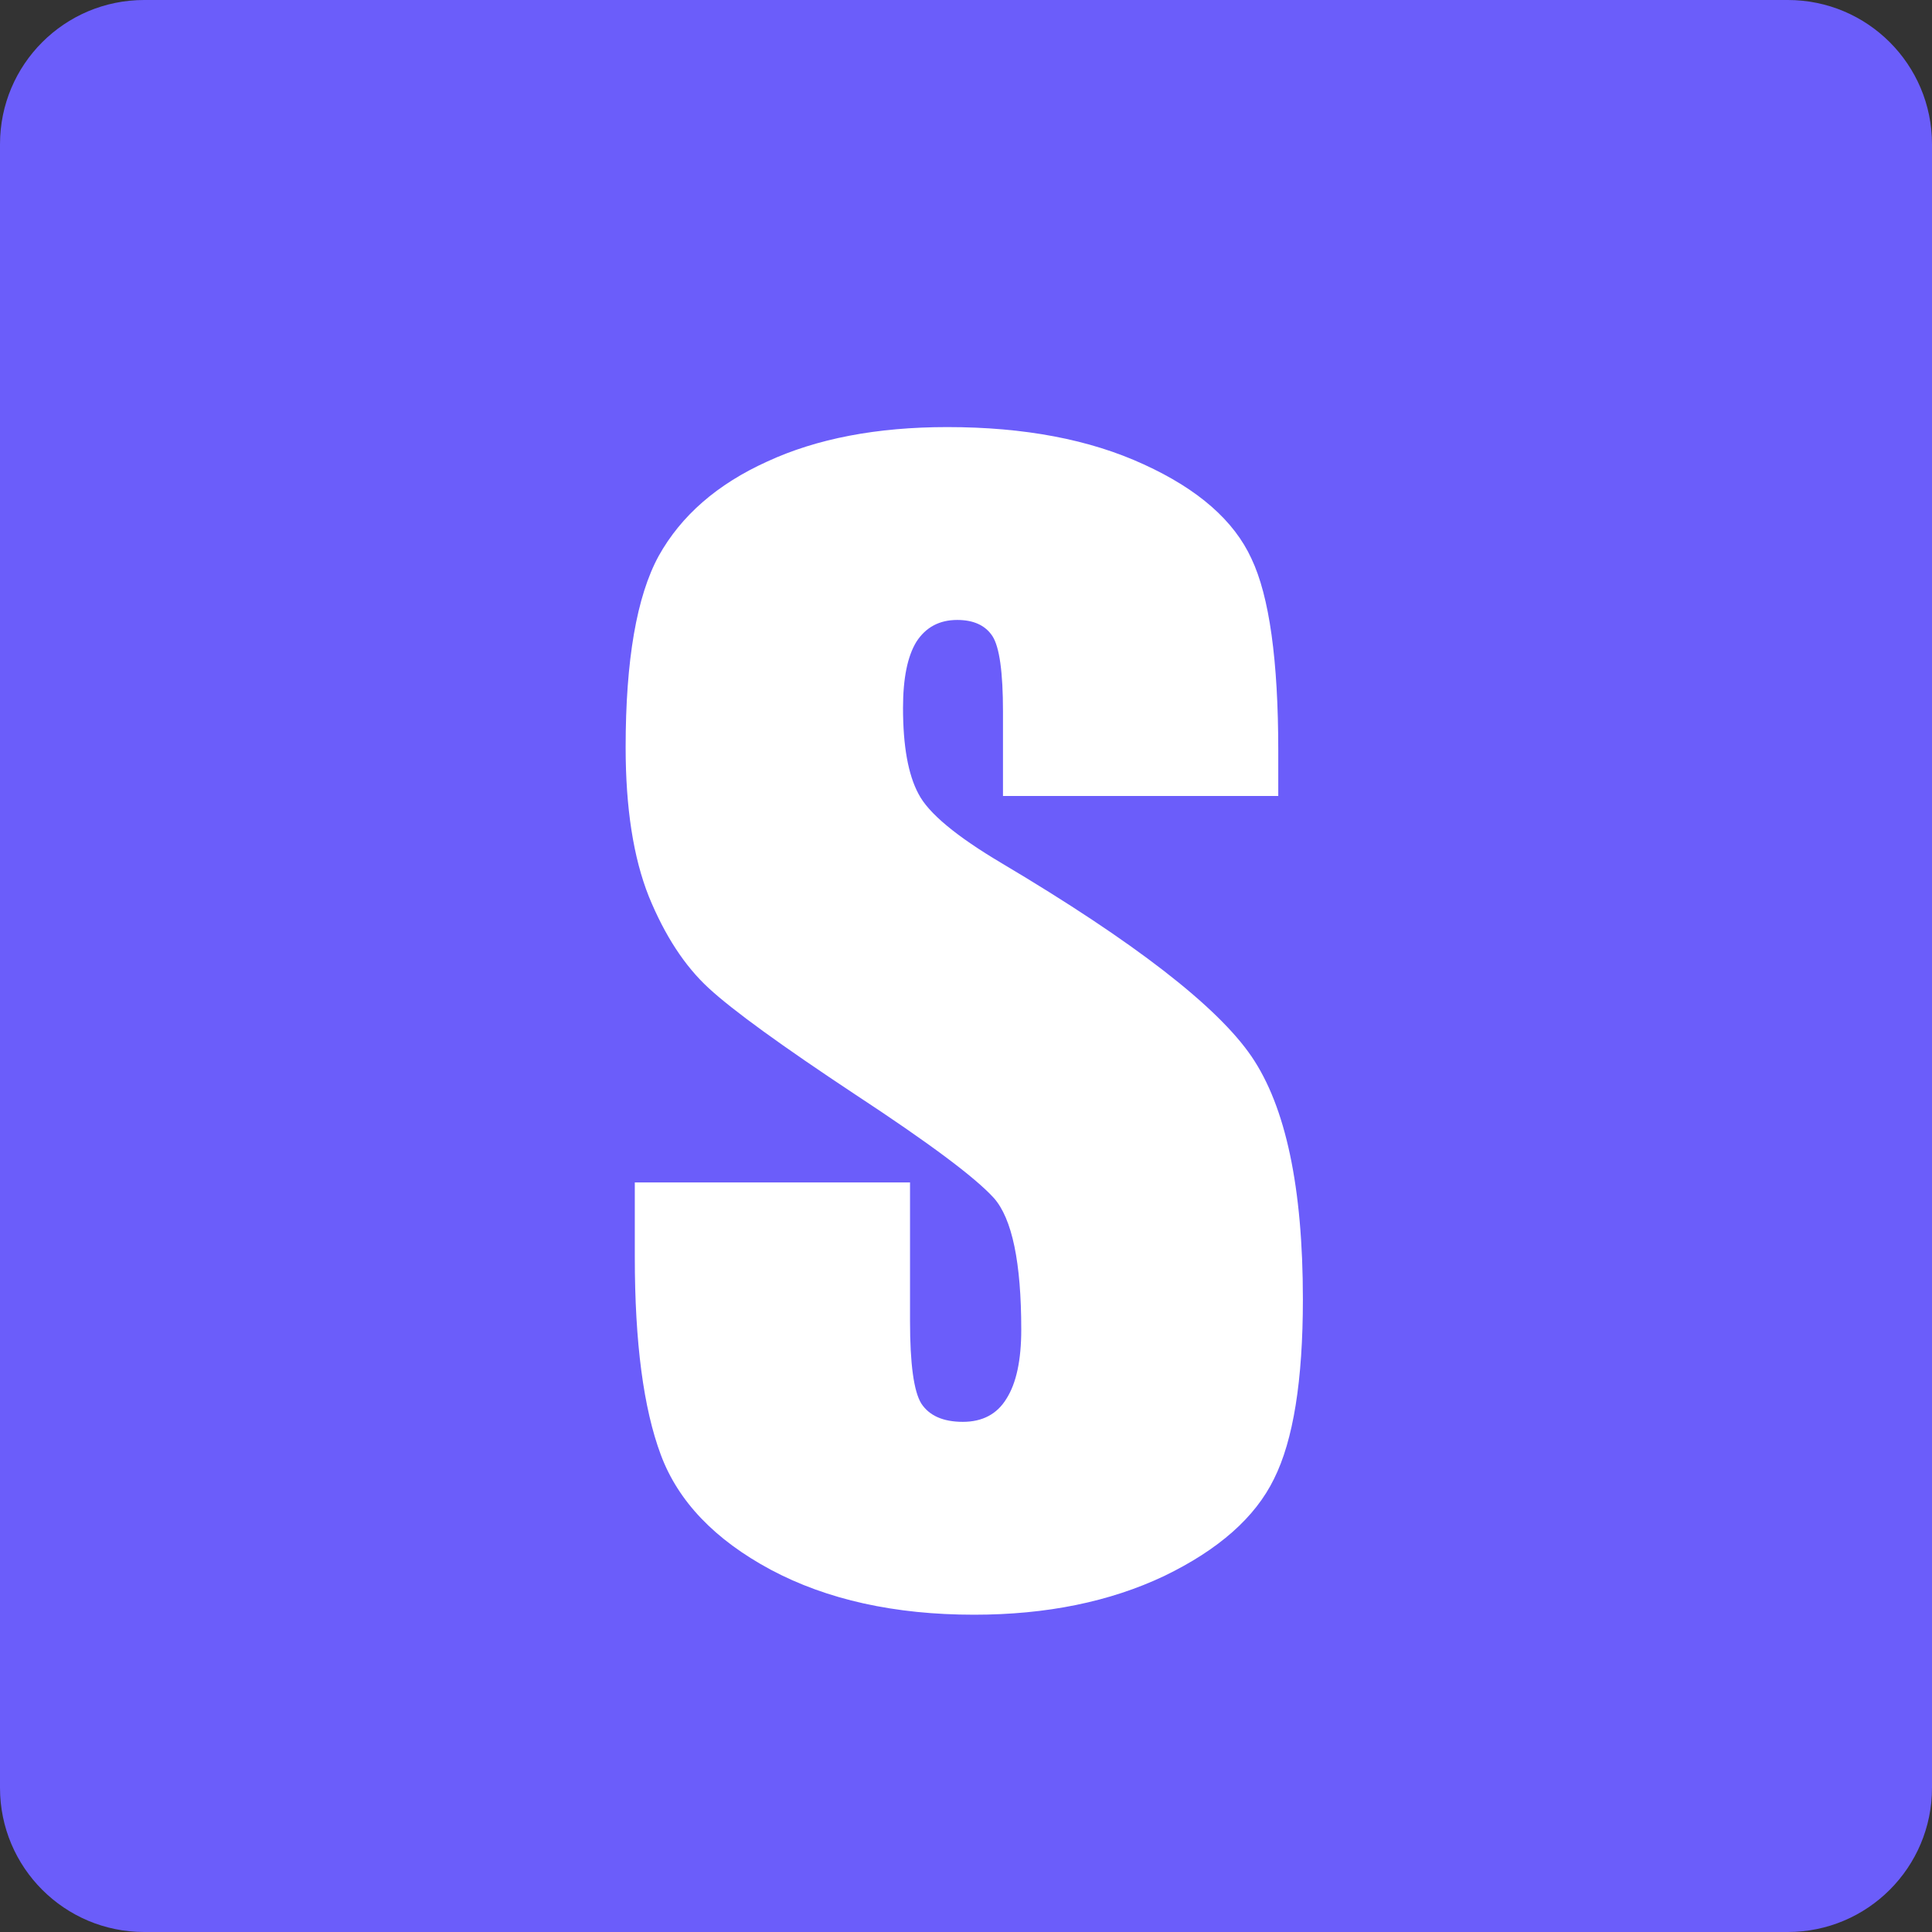 <svg width="35" height="35" viewBox="0 0 35 35" fill="none" xmlns="http://www.w3.org/2000/svg">
<rect x="0" y="0" width="35" height="35" fill="#333333" stroke="none"/>
<path d="M0 2.612C0 1.169 1.169 0 2.612 0H32.388C33.831 0 35 1.169 35 2.612V32.388C35 33.831 33.831 35 32.388 35H2.612C1.169 35 0 33.831 0 32.388V2.612Z" fill="#6B5DFA"/>
<path d="M23.157 14.42H18.17V12.889C18.17 12.175 18.106 11.72 17.979 11.524C17.851 11.329 17.638 11.231 17.341 11.231C17.018 11.231 16.771 11.363 16.601 11.627C16.44 11.89 16.359 12.29 16.359 12.825C16.359 13.514 16.452 14.033 16.639 14.381C16.818 14.73 17.324 15.151 18.157 15.644C20.546 17.064 22.051 18.229 22.672 19.138C23.293 20.048 23.603 21.515 23.603 23.538C23.603 25.009 23.429 26.093 23.08 26.791C22.74 27.488 22.077 28.074 21.09 28.551C20.104 29.018 18.956 29.252 17.647 29.252C16.21 29.252 14.981 28.98 13.961 28.436C12.949 27.892 12.286 27.199 11.972 26.357C11.657 25.515 11.5 24.321 11.5 22.773V21.421H16.486V23.934C16.486 24.707 16.554 25.205 16.69 25.426C16.835 25.647 17.086 25.758 17.443 25.758C17.8 25.758 18.064 25.617 18.234 25.337C18.412 25.056 18.501 24.64 18.501 24.087C18.501 22.871 18.336 22.076 18.004 21.702C17.664 21.328 16.826 20.703 15.492 19.827C14.157 18.943 13.272 18.301 12.839 17.901C12.405 17.502 12.044 16.949 11.755 16.243C11.474 15.538 11.334 14.636 11.334 13.54C11.334 11.958 11.534 10.802 11.933 10.071C12.341 9.339 12.996 8.77 13.897 8.362C14.799 7.945 15.887 7.737 17.162 7.737C18.557 7.737 19.743 7.962 20.721 8.413C21.707 8.863 22.357 9.433 22.672 10.122C22.995 10.802 23.157 11.962 23.157 13.603V14.42Z" fill="white"/>
</svg>
